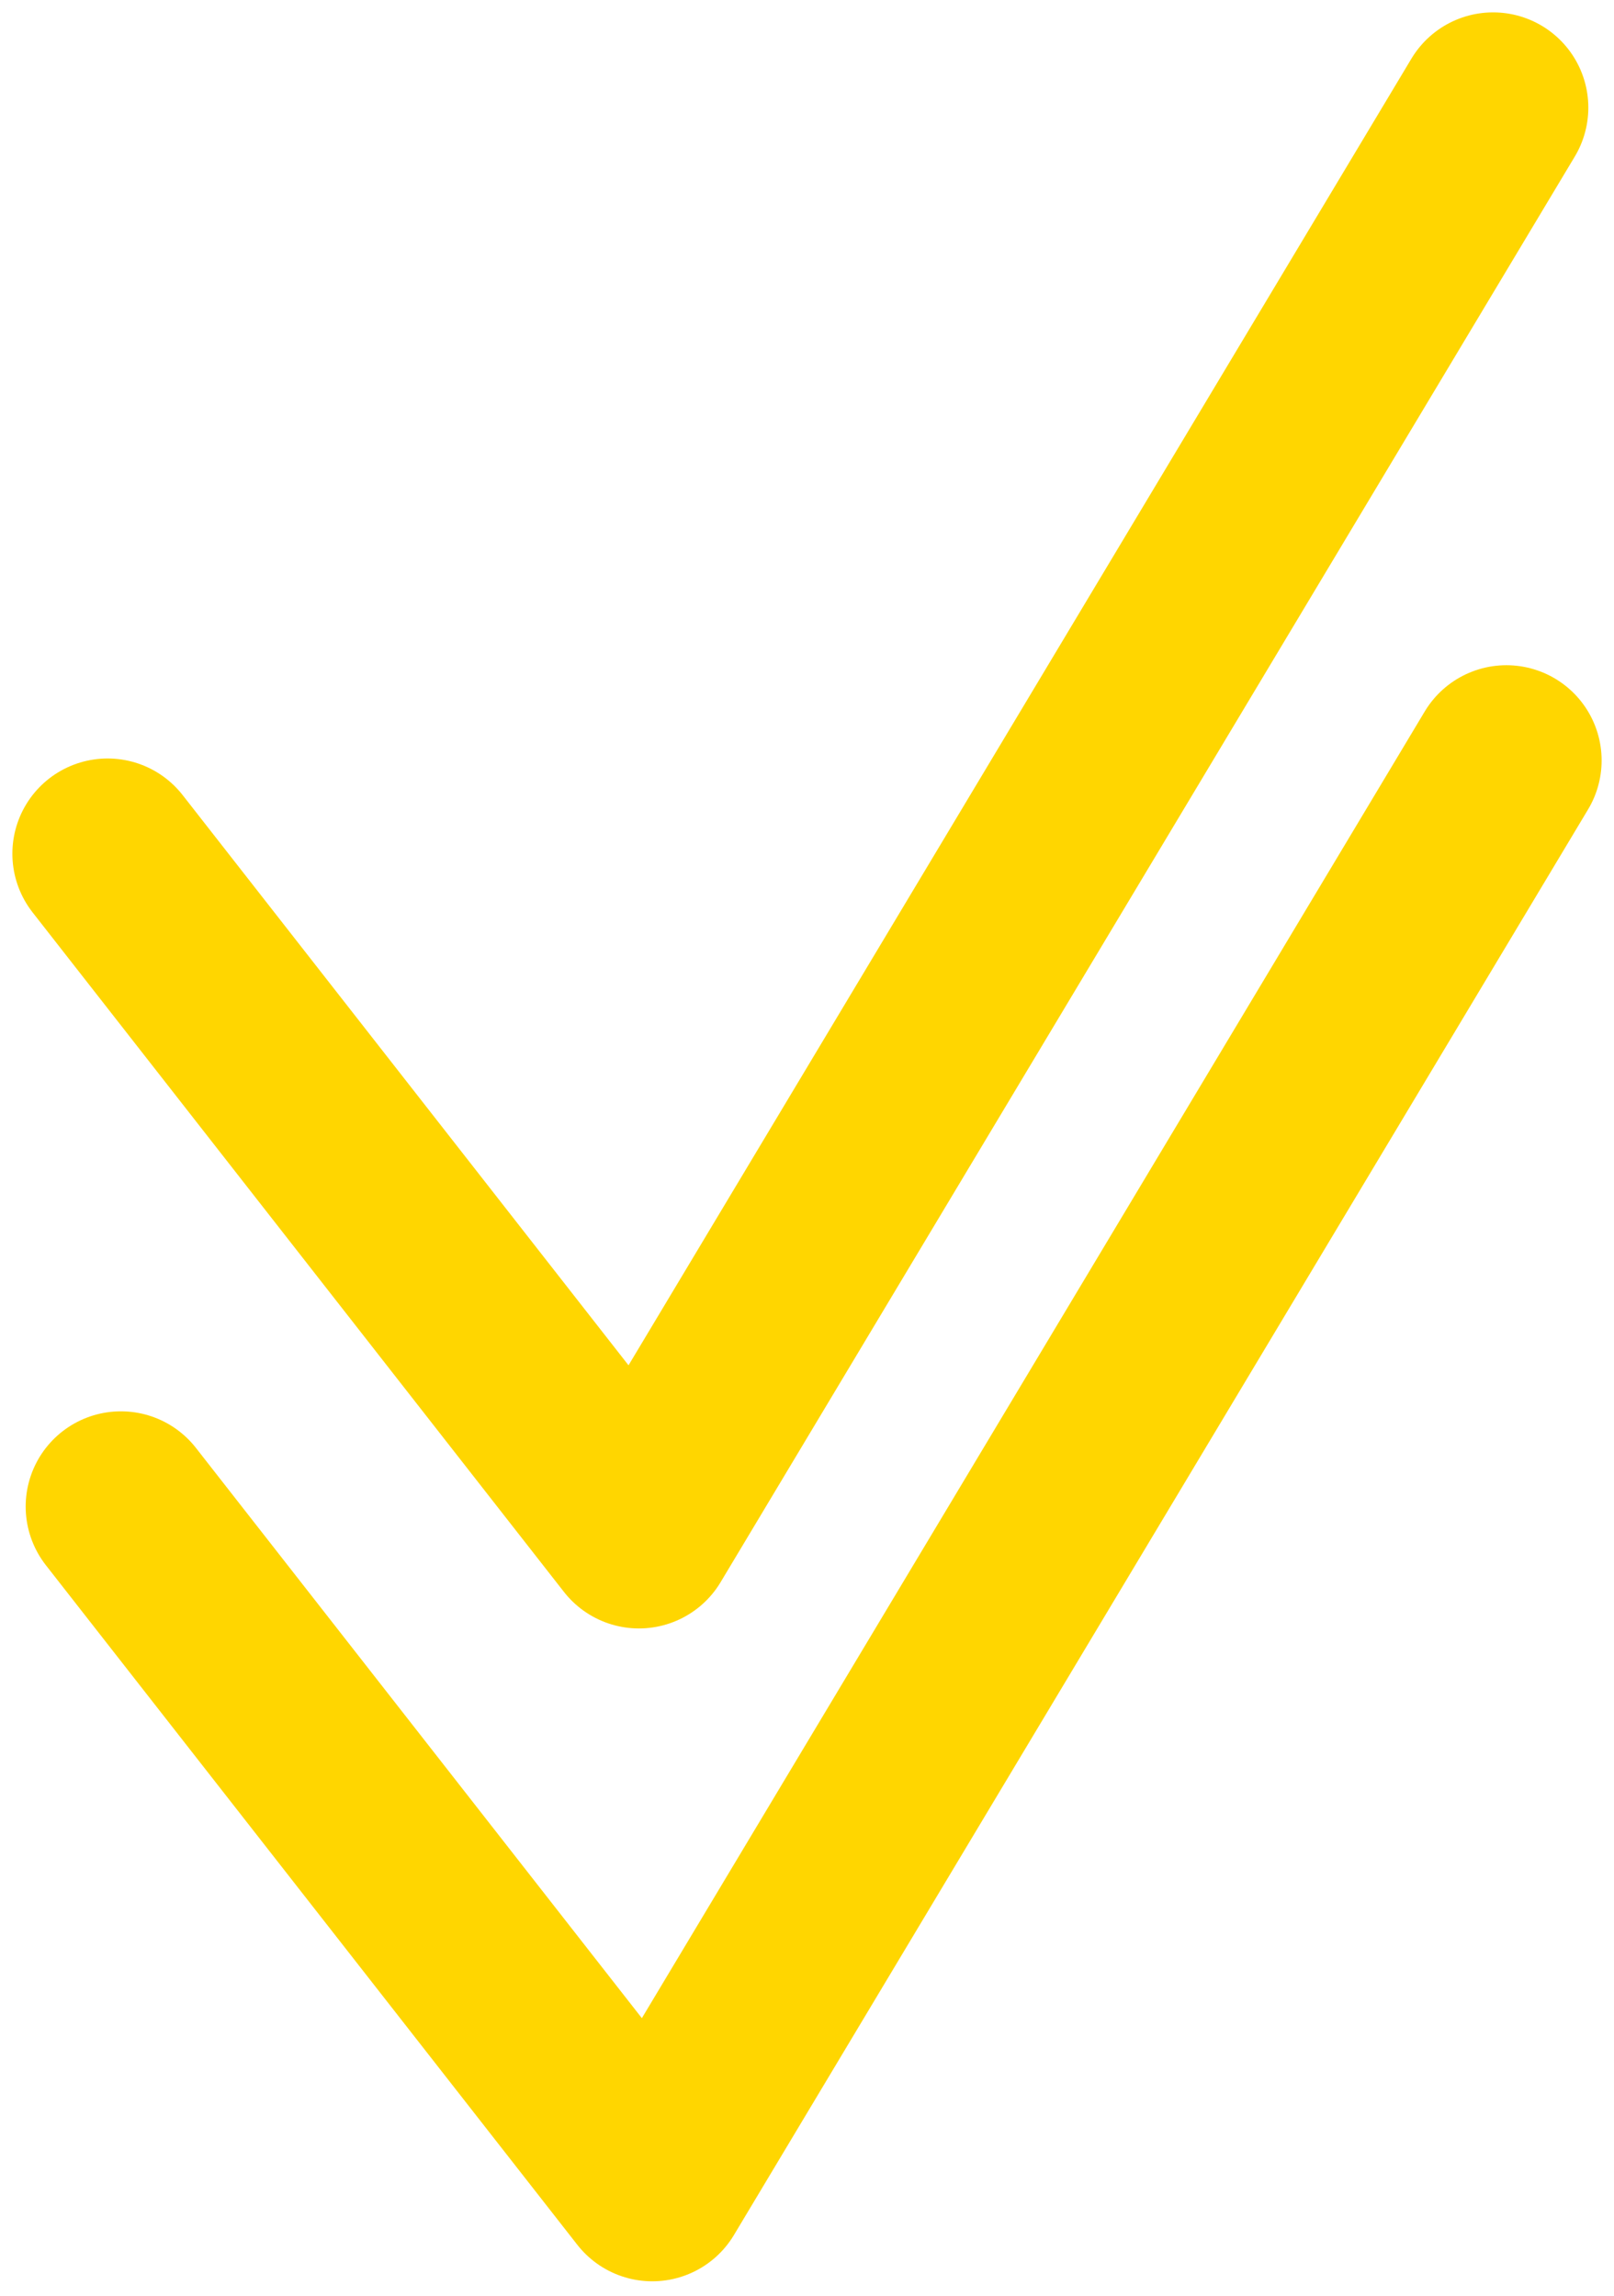 <svg width="45" height="64" viewBox="0 0 45 64" fill="none" xmlns="http://www.w3.org/2000/svg">
<path d="M3 23.8L17.814 42.743L41.629 3" stroke="#FFD600" stroke-width="5.31" stroke-linecap="round" stroke-linejoin="round"/>
<path d="M3.371 42L18.186 60.943L42 21.2" stroke="#FFD600" stroke-width="5.31" stroke-linecap="round" stroke-linejoin="round"/>
</svg>

